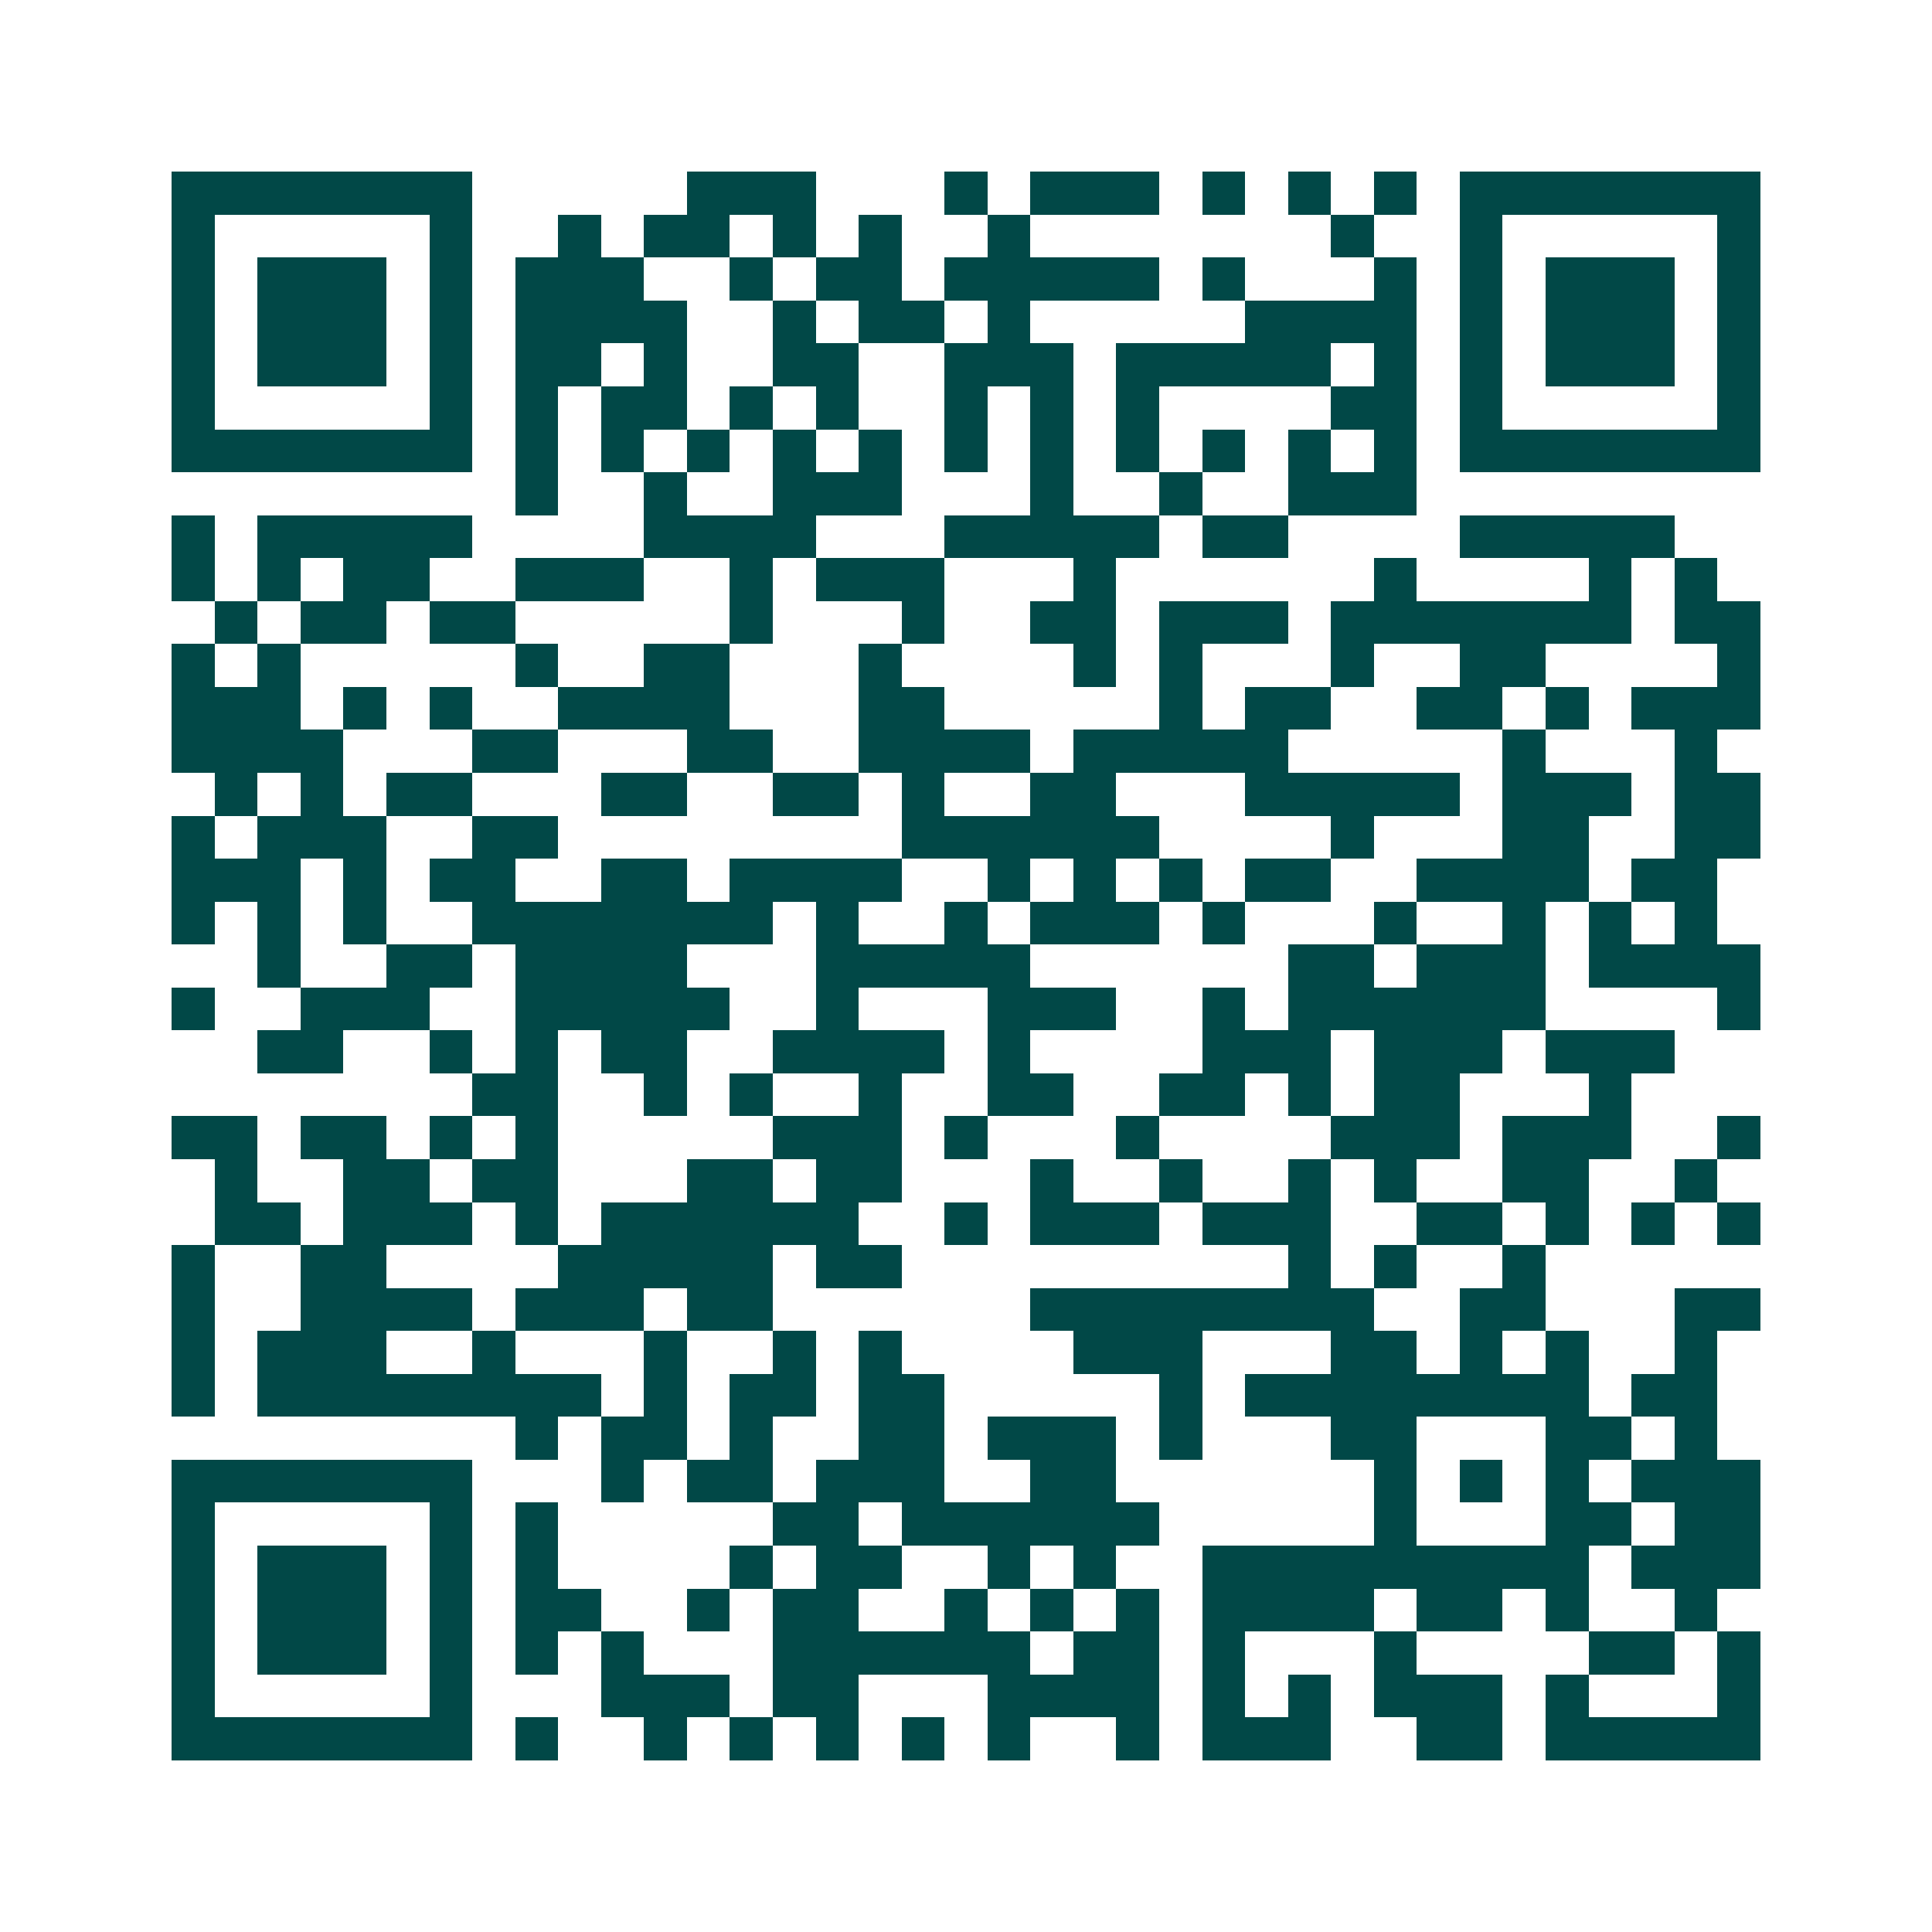 <svg xmlns="http://www.w3.org/2000/svg" width="200" height="200" viewBox="0 0 45 45" shape-rendering="crispEdges"><path fill="#ffffff" d="M0 0h45v45H0z"/><path stroke="#014847" d="M4 4.5h7m5 0h3m3 0h1m1 0h3m1 0h1m1 0h1m1 0h1m1 0h7M4 5.5h1m5 0h1m2 0h1m1 0h2m1 0h1m1 0h1m2 0h1m7 0h1m2 0h1m5 0h1M4 6.5h1m1 0h3m1 0h1m1 0h3m2 0h1m1 0h2m1 0h5m1 0h1m3 0h1m1 0h1m1 0h3m1 0h1M4 7.5h1m1 0h3m1 0h1m1 0h4m2 0h1m1 0h2m1 0h1m5 0h4m1 0h1m1 0h3m1 0h1M4 8.5h1m1 0h3m1 0h1m1 0h2m1 0h1m2 0h2m2 0h3m1 0h5m1 0h1m1 0h1m1 0h3m1 0h1M4 9.5h1m5 0h1m1 0h1m1 0h2m1 0h1m1 0h1m2 0h1m1 0h1m1 0h1m4 0h2m1 0h1m5 0h1M4 10.5h7m1 0h1m1 0h1m1 0h1m1 0h1m1 0h1m1 0h1m1 0h1m1 0h1m1 0h1m1 0h1m1 0h1m1 0h7M12 11.5h1m2 0h1m2 0h3m3 0h1m2 0h1m2 0h3M4 12.5h1m1 0h5m4 0h4m3 0h5m1 0h2m4 0h5M4 13.5h1m1 0h1m1 0h2m2 0h3m2 0h1m1 0h3m3 0h1m6 0h1m4 0h1m1 0h1M5 14.5h1m1 0h2m1 0h2m5 0h1m3 0h1m2 0h2m1 0h3m1 0h7m1 0h2M4 15.5h1m1 0h1m5 0h1m2 0h2m3 0h1m4 0h1m1 0h1m3 0h1m2 0h2m4 0h1M4 16.5h3m1 0h1m1 0h1m2 0h4m3 0h2m5 0h1m1 0h2m2 0h2m1 0h1m1 0h3M4 17.5h4m3 0h2m3 0h2m2 0h4m1 0h5m5 0h1m3 0h1M5 18.5h1m1 0h1m1 0h2m3 0h2m2 0h2m1 0h1m2 0h2m3 0h5m1 0h3m1 0h2M4 19.5h1m1 0h3m2 0h2m8 0h6m4 0h1m3 0h2m2 0h2M4 20.5h3m1 0h1m1 0h2m2 0h2m1 0h4m2 0h1m1 0h1m1 0h1m1 0h2m2 0h4m1 0h2M4 21.5h1m1 0h1m1 0h1m2 0h7m1 0h1m2 0h1m1 0h3m1 0h1m3 0h1m2 0h1m1 0h1m1 0h1M6 22.5h1m2 0h2m1 0h4m3 0h5m6 0h2m1 0h3m1 0h4M4 23.5h1m2 0h3m2 0h5m2 0h1m3 0h3m2 0h1m1 0h6m4 0h1M6 24.5h2m2 0h1m1 0h1m1 0h2m2 0h4m1 0h1m4 0h3m1 0h3m1 0h3M11 25.5h2m2 0h1m1 0h1m2 0h1m2 0h2m2 0h2m1 0h1m1 0h2m3 0h1M4 26.5h2m1 0h2m1 0h1m1 0h1m5 0h3m1 0h1m3 0h1m4 0h3m1 0h3m2 0h1M5 27.5h1m2 0h2m1 0h2m3 0h2m1 0h2m3 0h1m2 0h1m2 0h1m1 0h1m2 0h2m2 0h1M5 28.5h2m1 0h3m1 0h1m1 0h6m2 0h1m1 0h3m1 0h3m2 0h2m1 0h1m1 0h1m1 0h1M4 29.5h1m2 0h2m4 0h5m1 0h2m9 0h1m1 0h1m2 0h1M4 30.5h1m2 0h4m1 0h3m1 0h2m6 0h8m2 0h2m3 0h2M4 31.5h1m1 0h3m2 0h1m3 0h1m2 0h1m1 0h1m4 0h3m3 0h2m1 0h1m1 0h1m2 0h1M4 32.5h1m1 0h8m1 0h1m1 0h2m1 0h2m5 0h1m1 0h8m1 0h2M12 33.5h1m1 0h2m1 0h1m2 0h2m1 0h3m1 0h1m3 0h2m3 0h2m1 0h1M4 34.5h7m3 0h1m1 0h2m1 0h3m2 0h2m6 0h1m1 0h1m1 0h1m1 0h3M4 35.5h1m5 0h1m1 0h1m5 0h2m1 0h6m5 0h1m3 0h2m1 0h2M4 36.5h1m1 0h3m1 0h1m1 0h1m4 0h1m1 0h2m2 0h1m1 0h1m2 0h9m1 0h3M4 37.5h1m1 0h3m1 0h1m1 0h2m2 0h1m1 0h2m2 0h1m1 0h1m1 0h1m1 0h4m1 0h2m1 0h1m2 0h1M4 38.5h1m1 0h3m1 0h1m1 0h1m1 0h1m3 0h6m1 0h2m1 0h1m3 0h1m4 0h2m1 0h1M4 39.5h1m5 0h1m3 0h3m1 0h2m3 0h4m1 0h1m1 0h1m1 0h3m1 0h1m3 0h1M4 40.5h7m1 0h1m2 0h1m1 0h1m1 0h1m1 0h1m1 0h1m2 0h1m1 0h3m2 0h2m1 0h5"/></svg>
